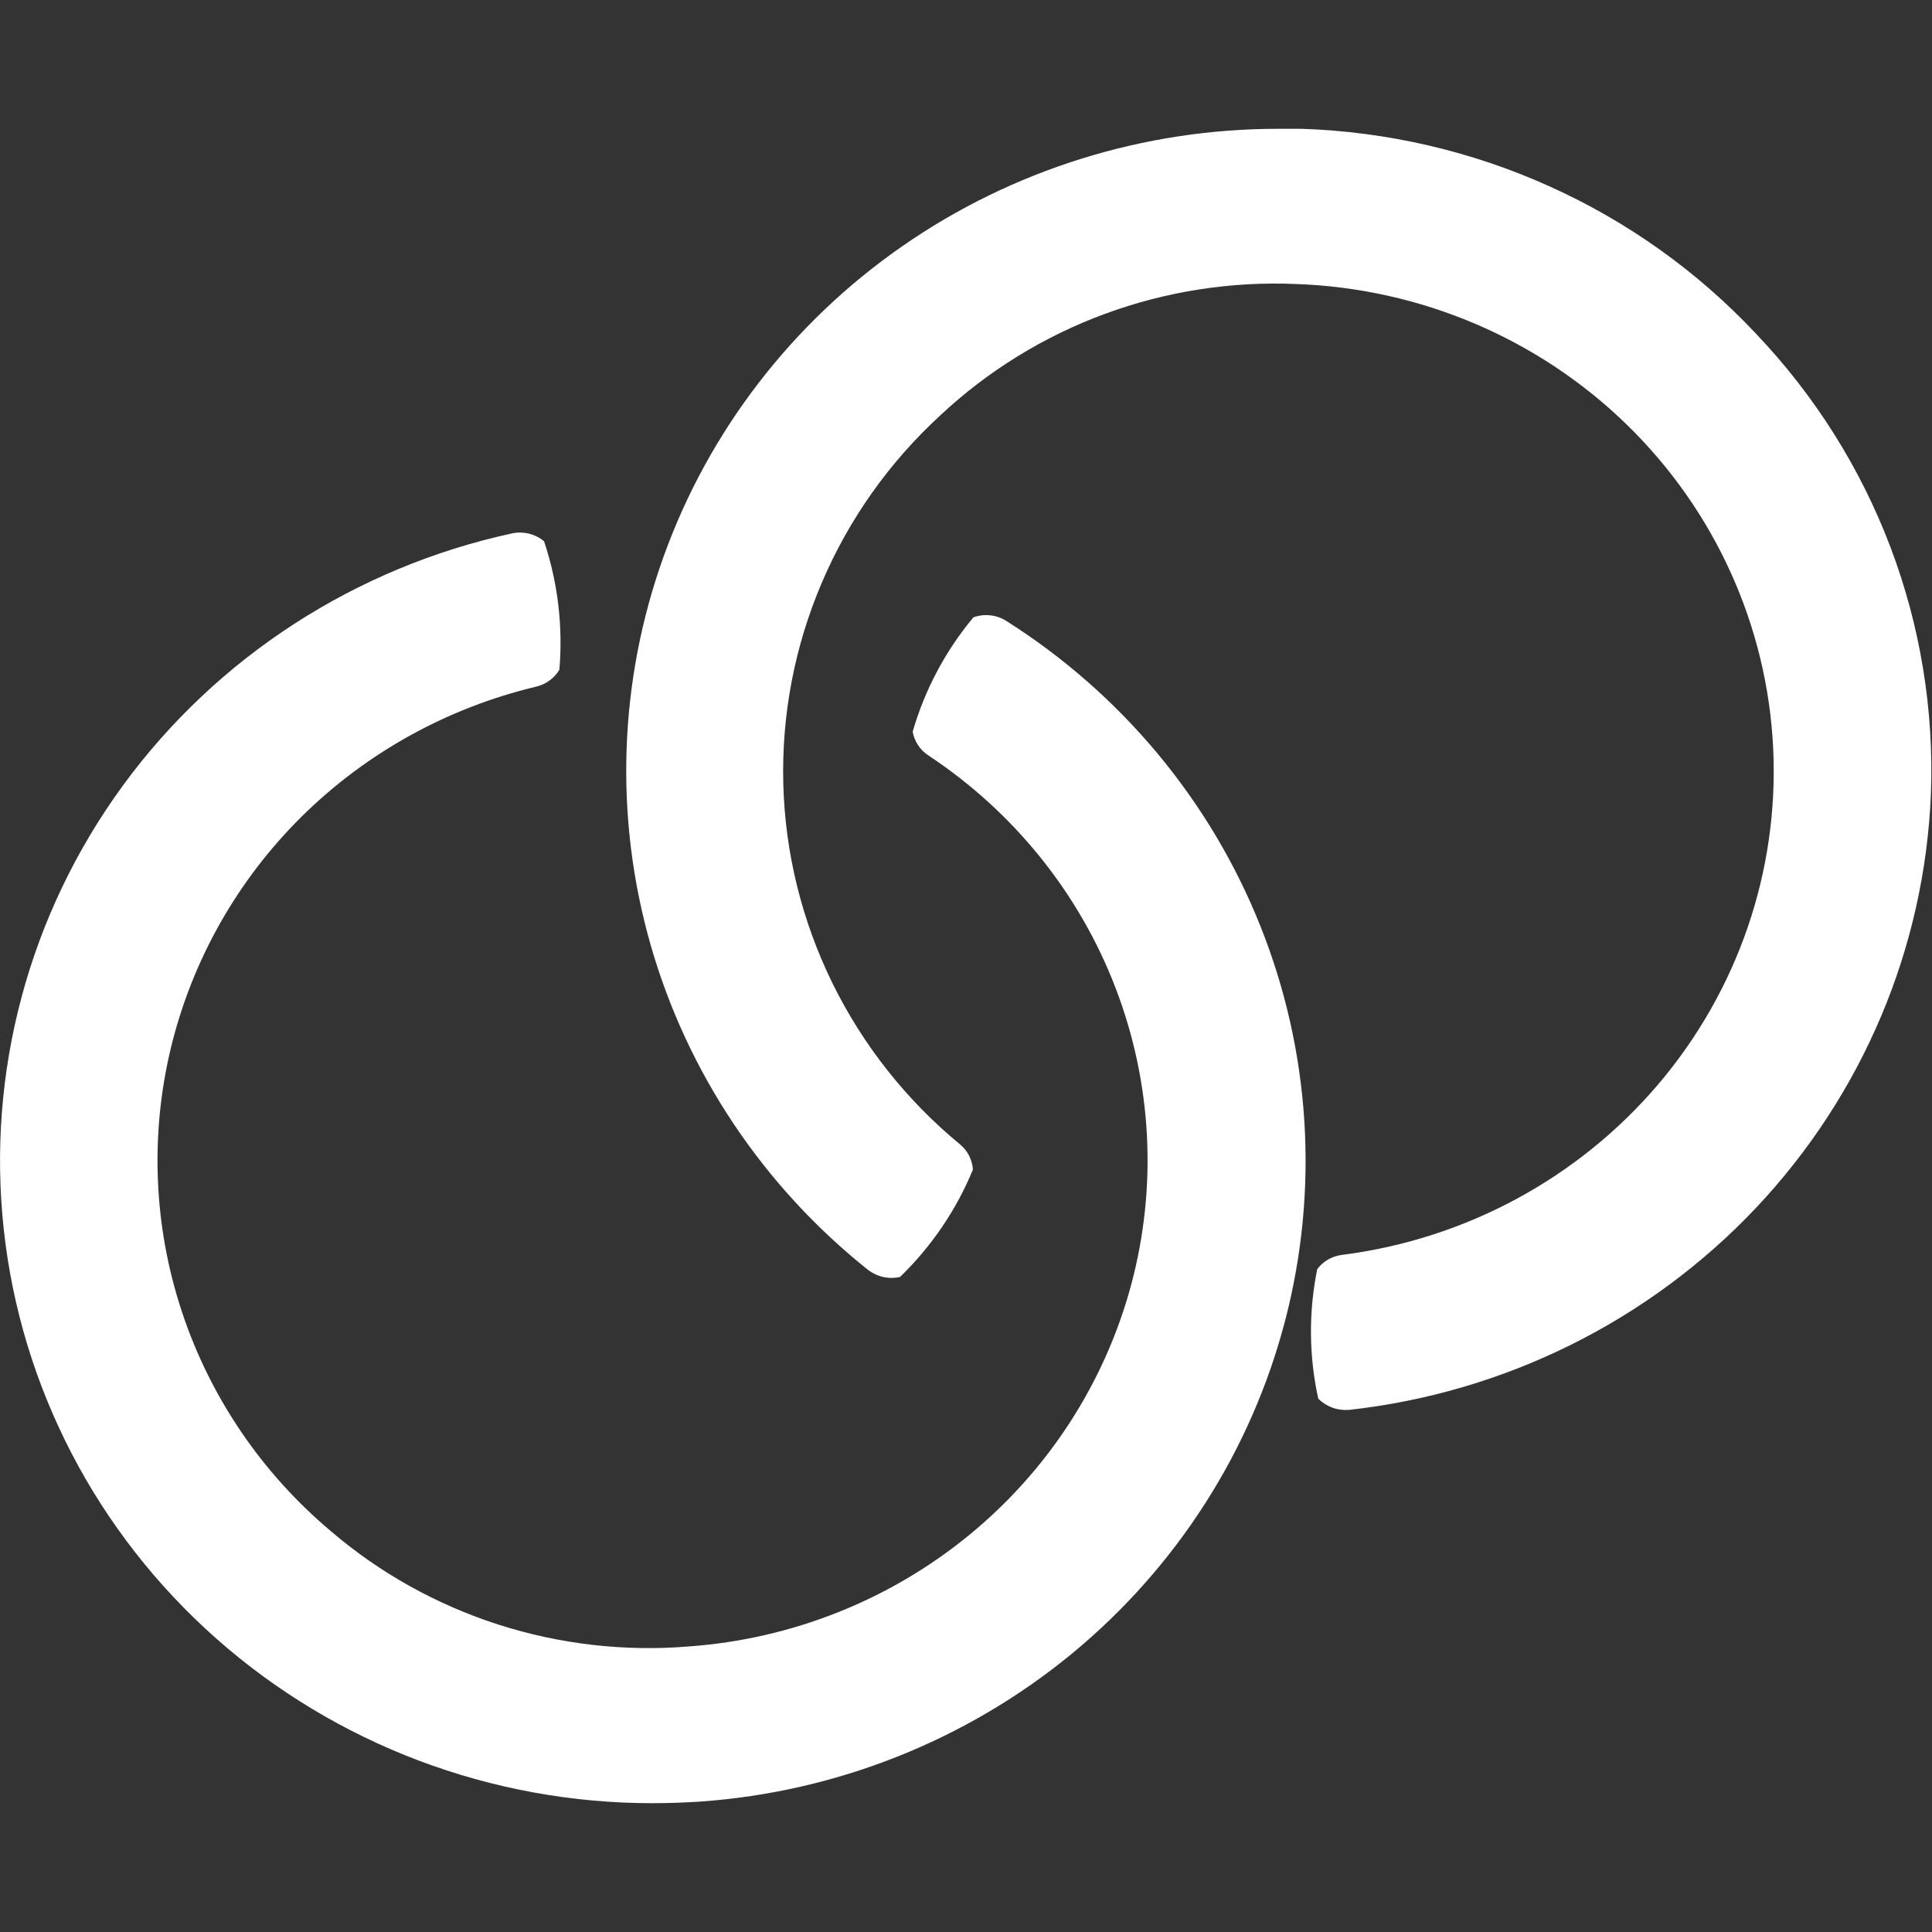 <svg width="30" height="30" viewBox="0 0 30 30" fill="none" xmlns="http://www.w3.org/2000/svg">
<rect x="0" y="0" width="30" height="30" fill="#333333" stroke="none"/>
<path d="M8.221 8.288C8.304 8.31 8.382 8.349 8.448 8.404C8.663 9.047 8.743 9.726 8.686 10.4C8.647 10.465 8.595 10.523 8.533 10.567C8.472 10.612 8.402 10.645 8.327 10.662C6.95 10.99 5.69 11.687 4.689 12.675C3.689 13.663 2.986 14.905 2.656 16.262C2.327 17.619 2.385 19.04 2.824 20.367C3.263 21.694 4.066 22.877 5.145 23.782C5.902 24.429 6.784 24.919 7.737 25.226C8.691 25.532 9.697 25.648 10.696 25.566C12.292 25.451 13.811 24.848 15.042 23.842C16.273 22.836 17.154 21.476 17.564 19.953C17.973 18.43 17.889 16.819 17.324 15.345C16.76 13.871 15.742 12.607 14.414 11.729C14.351 11.688 14.296 11.633 14.255 11.57C14.213 11.507 14.185 11.436 14.172 11.362C14.359 10.713 14.68 10.108 15.115 9.586C15.198 9.556 15.288 9.545 15.376 9.555C15.464 9.564 15.549 9.593 15.623 9.64C17.411 10.771 18.792 12.429 19.57 14.377C20.349 16.325 20.484 18.465 19.959 20.493C19.433 22.521 18.273 24.336 16.643 25.679C15.012 27.021 12.993 27.825 10.873 27.975C10.621 27.991 10.37 28 10.123 28C7.626 27.998 5.217 27.088 3.359 25.444C1.502 23.801 0.326 21.54 0.059 19.095C-0.209 16.65 0.45 14.193 1.909 12.197C3.368 10.202 5.524 8.806 7.963 8.28C8.048 8.263 8.137 8.267 8.221 8.288ZM20.212 2C21.544 2.044 22.853 2.348 24.064 2.895C25.276 3.441 26.365 4.219 27.269 5.184C28.178 6.139 28.886 7.262 29.352 8.488C29.818 9.715 30.032 11.02 29.983 12.328C29.886 14.723 28.921 17.004 27.264 18.759C25.606 20.513 23.365 21.625 20.947 21.893H20.933C20.847 21.898 20.762 21.886 20.682 21.855C20.602 21.825 20.529 21.778 20.47 21.718C20.324 21.056 20.319 20.371 20.454 19.707C20.499 19.647 20.556 19.596 20.622 19.558C20.688 19.52 20.761 19.496 20.837 19.486C22.752 19.243 24.503 18.299 25.744 16.843C26.985 15.386 27.624 13.523 27.534 11.624C27.444 9.725 26.632 7.928 25.259 6.592C23.886 5.255 22.052 4.477 20.123 4.41C19.113 4.367 18.103 4.525 17.156 4.874C16.209 5.223 15.343 5.757 14.609 6.442C13.812 7.172 13.182 8.06 12.761 9.048C12.339 10.036 12.135 11.101 12.163 12.173C12.191 13.244 12.451 14.297 12.924 15.262C13.397 16.227 14.073 17.082 14.907 17.77C14.966 17.819 15.014 17.878 15.048 17.945C15.082 18.013 15.103 18.087 15.107 18.162C14.85 18.788 14.464 19.355 13.976 19.828C13.89 19.848 13.801 19.848 13.715 19.829C13.629 19.81 13.549 19.772 13.479 19.719C11.852 18.422 10.673 16.66 10.104 14.676C9.536 12.692 9.606 10.583 10.305 8.64C11.004 6.696 12.298 5.014 14.008 3.825C15.718 2.636 17.761 1.998 19.855 2H20.212Z" fill="white"/>
</svg>

